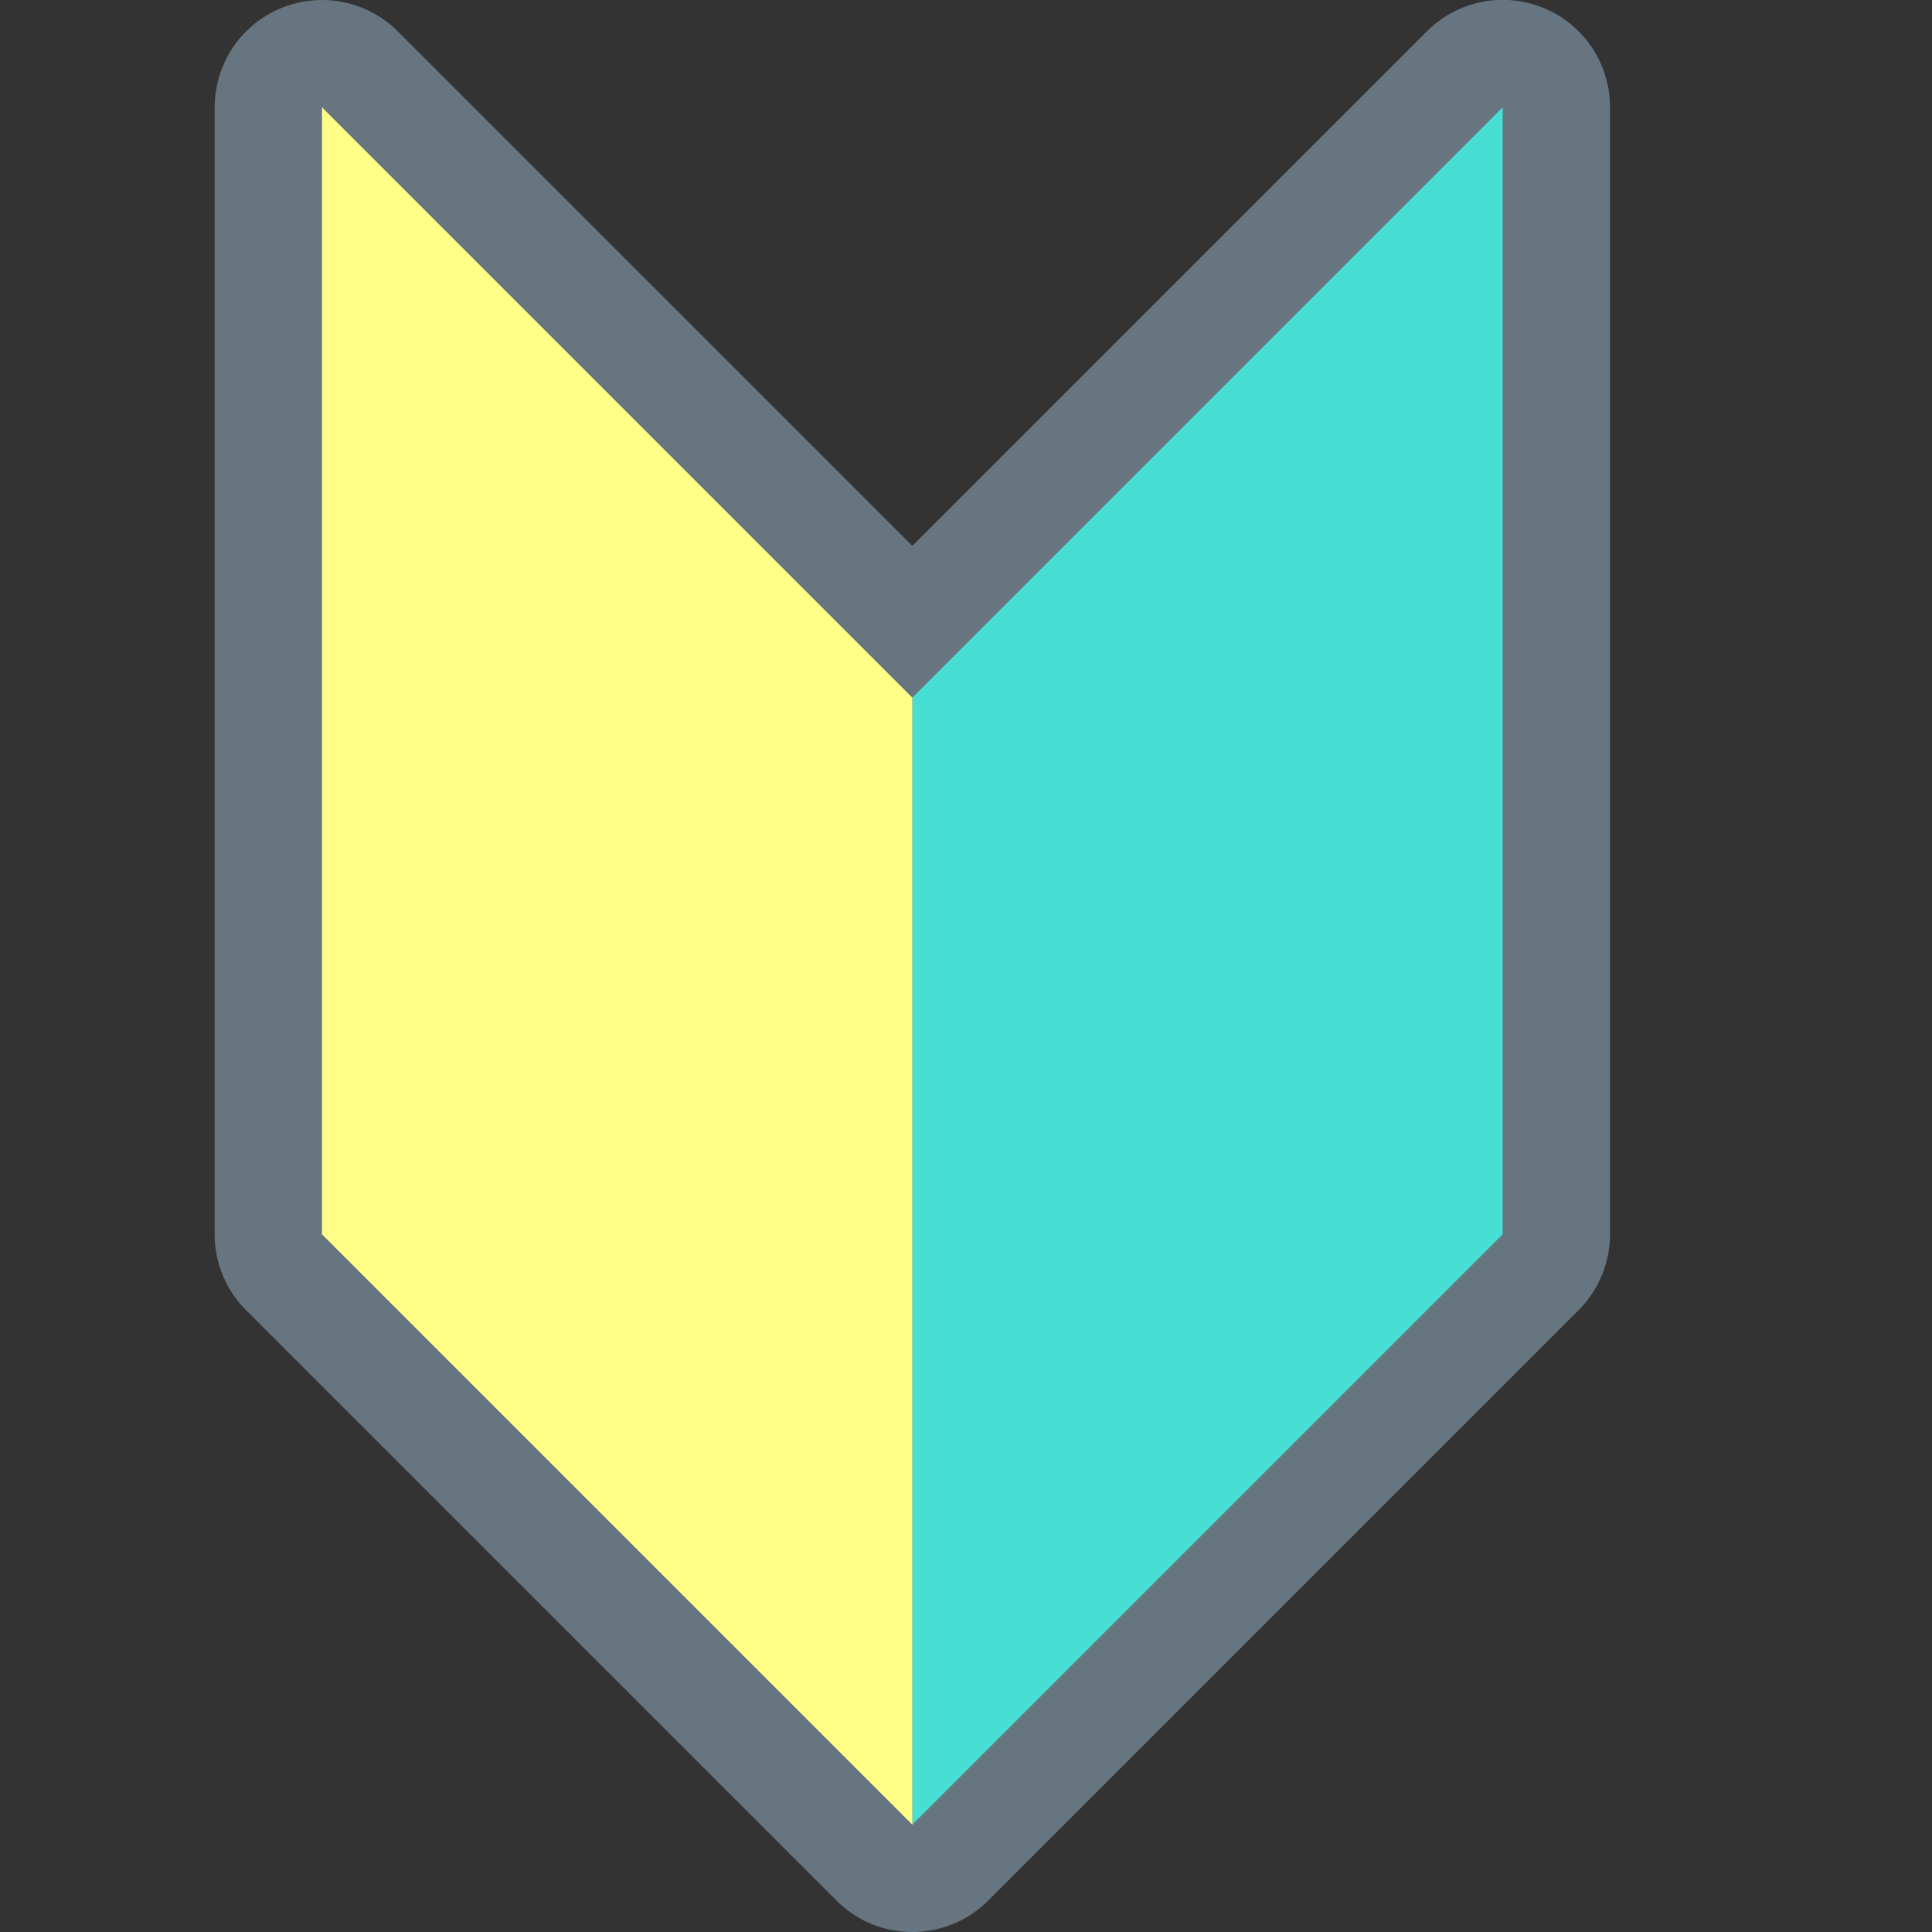 <?xml version="1.0" encoding="utf-8"?><!-- Скачано с сайта svg4.ru / Downloaded from svg4.ru -->
<svg width="800px" height="800px" viewBox="0 0 36 36" xmlns="http://www.w3.org/2000/svg" xmlns:xlink="http://www.w3.org/1999/xlink" aria-hidden="true" role="img" class="iconify iconify--twemoji" preserveAspectRatio="xMidYMid meet"><rect x="0" y="0" width="36" height="36" fill="#333333" stroke="none"/><path fill="#66757F" d="M17 36a1.99 1.99 0 0 1-1.414-.586l-11-11A2 2 0 0 1 4 23V2A2 2 0 0 1 7.414.586L17 10.171L26.586.586A1.998 1.998 0 0 1 30 2v21a2 2 0 0 1-.586 1.414l-11 11A1.99 1.99 0 0 1 17 36z"></path><path fill="#47DED4" d="M17 13L28 2v21L17 34z"></path><path fill="#FFFF87" d="M6 2l11 11v21L6 23z"></path></svg>